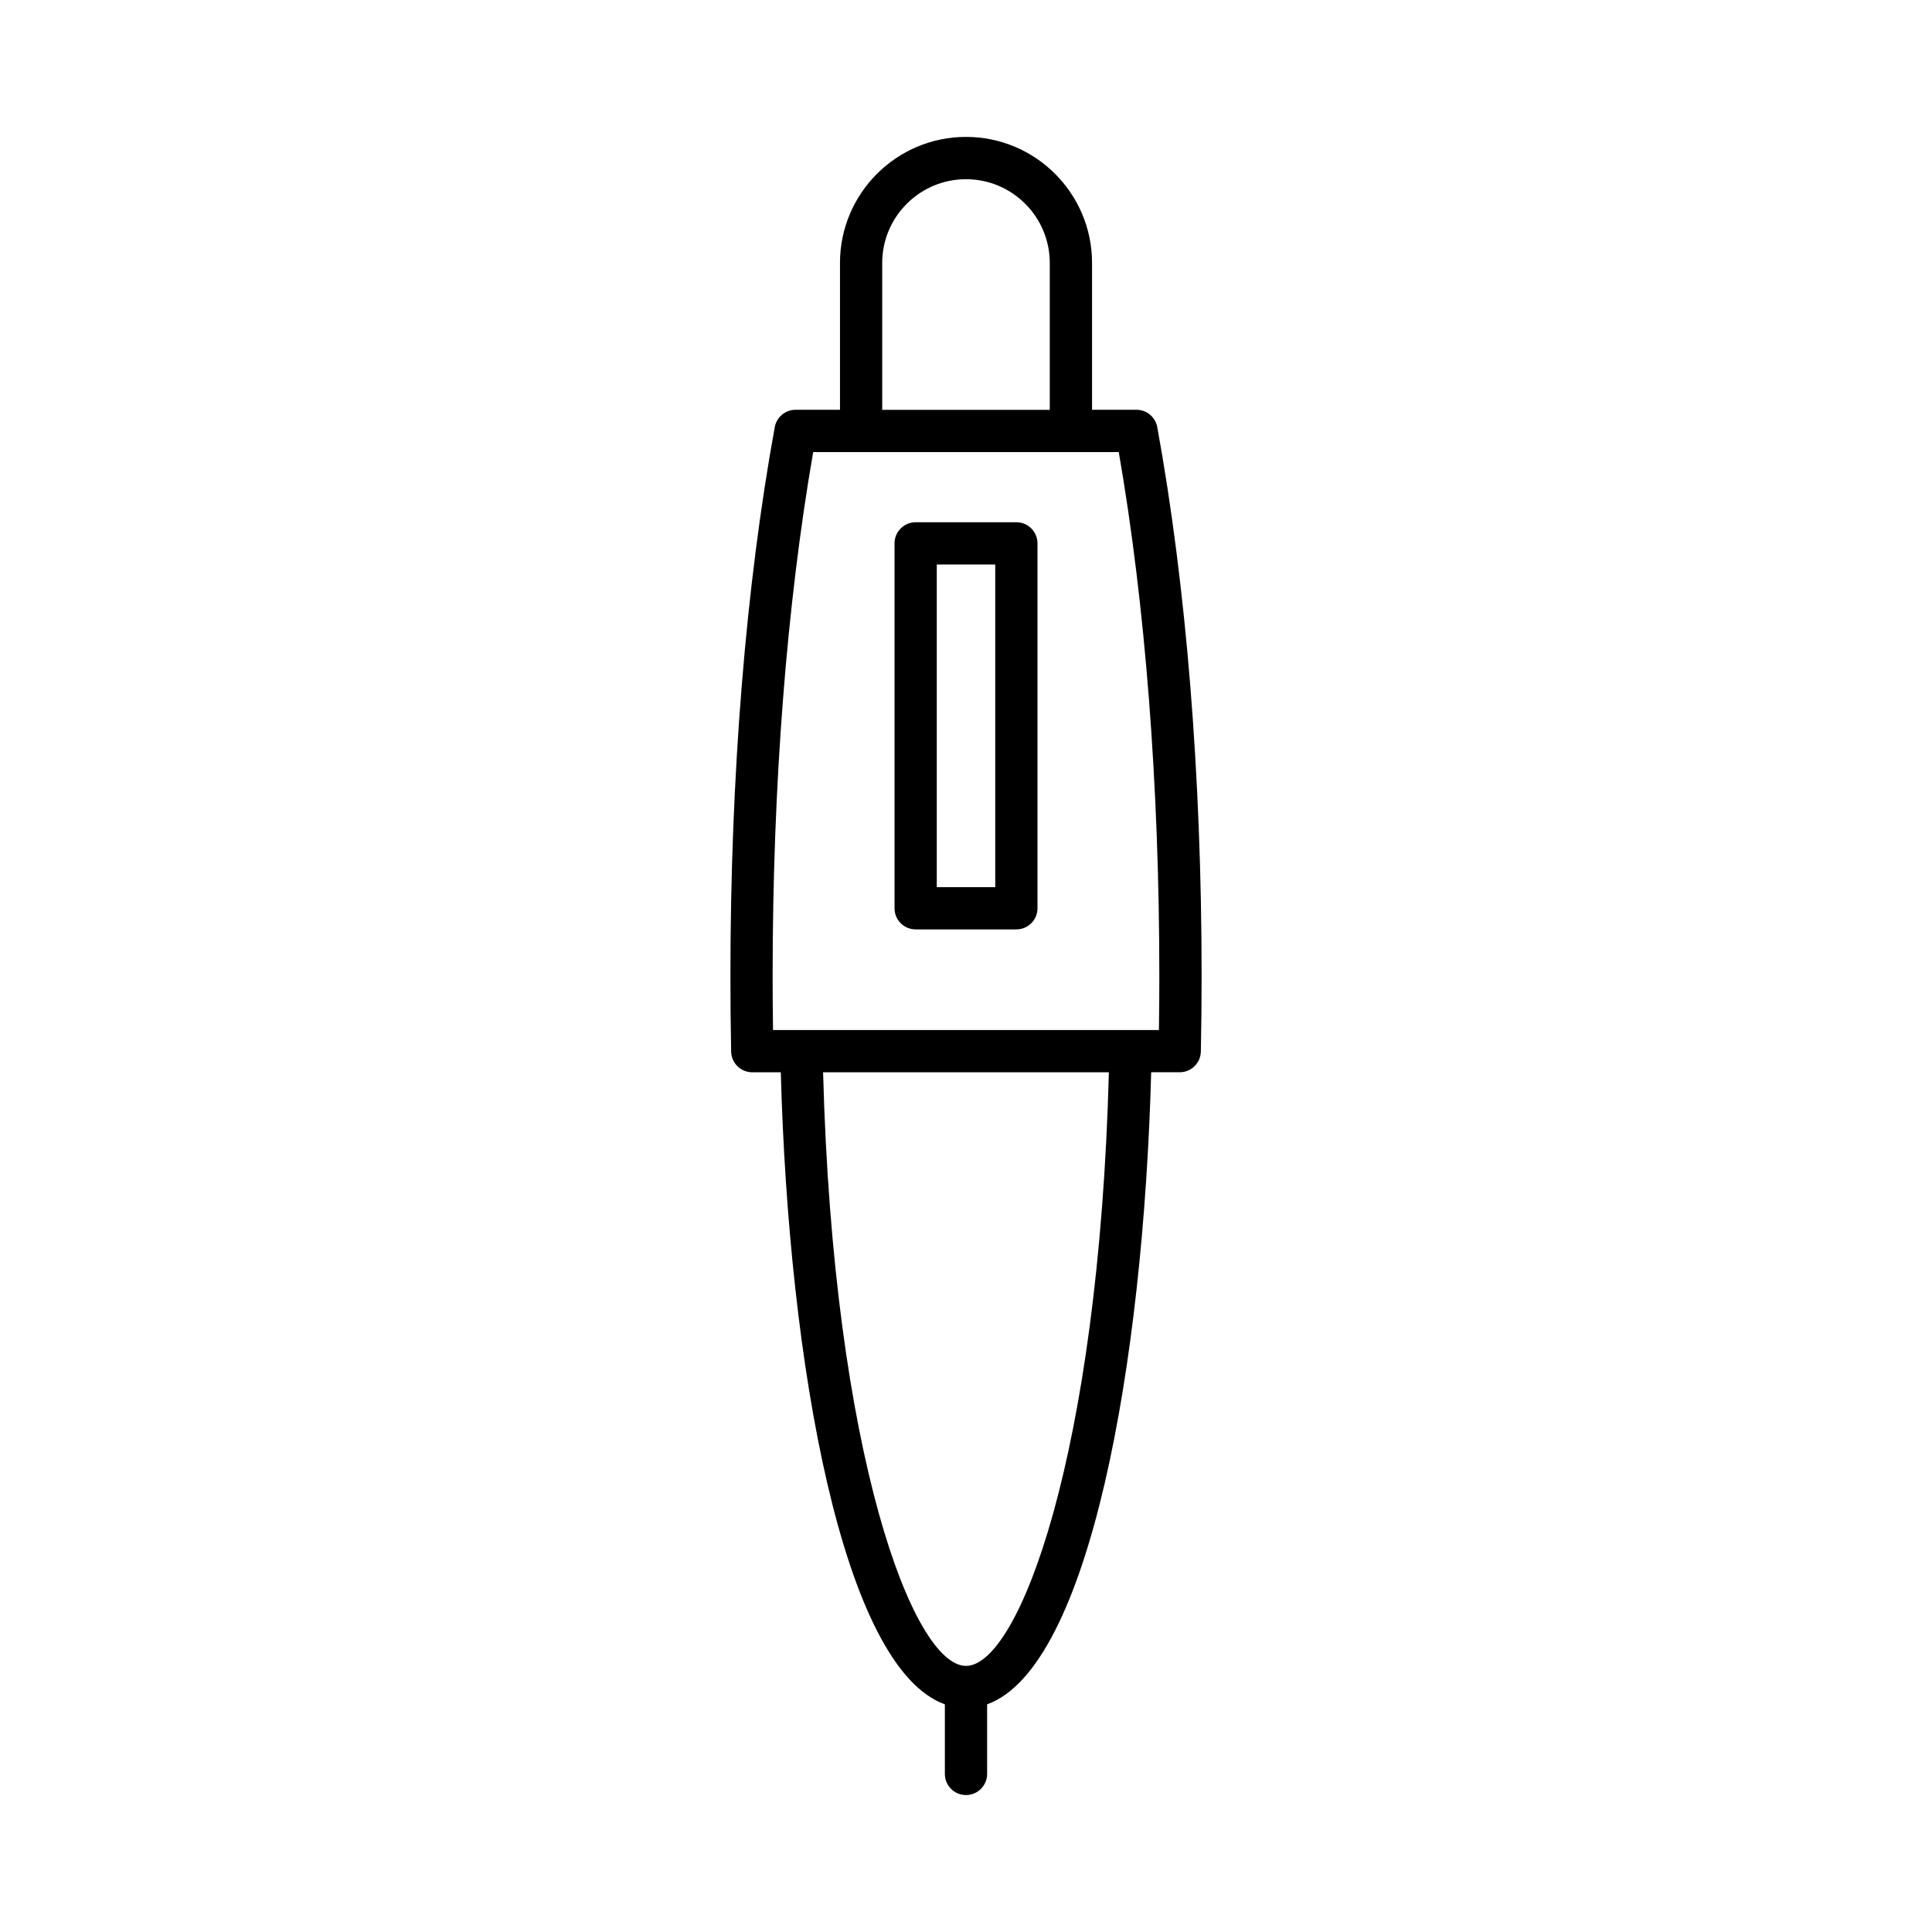 <?xml version="1.0" encoding="UTF-8"?>
<!-- Uploaded to: ICON Repo, www.iconrepo.com, Generator: ICON Repo Mixer Tools -->
<svg fill="#000000" width="800px" height="800px" version="1.1" viewBox="144 144 512 512" xmlns="http://www.w3.org/2000/svg">
 <g>
  <path d="m337.76 422.68c0.062 3.051 2.551 5.488 5.598 5.488h7.562c2.07 77.066 16.316 157.73 43.48 167.5v18.441c0 3.094 2.508 5.598 5.598 5.598s5.598-2.504 5.598-5.598v-18.441c27.16-9.777 41.406-90.441 43.477-167.51h7.566c3.047 0 5.535-2.438 5.598-5.488 0.133-6.621 0.199-13.324 0.199-20.09 0-52.988-4.066-103.26-11.75-145.39-0.488-2.656-2.805-4.594-5.508-4.594h-11.777v-38.922c0-18.418-14.98-33.395-33.398-33.395-18.418 0-33.398 14.98-33.398 33.395v38.922h-11.777c-2.703 0-5.019 1.934-5.508 4.594-7.688 42.109-11.75 92.383-11.75 145.39-0.008 6.769 0.062 13.473 0.191 20.094zm62.238 162.8c-13.984 0-35.172-55.969-37.871-157.31h75.738c-2.695 101.34-23.883 157.31-37.867 157.31zm-22.203-371.79c0-12.238 9.961-22.199 22.203-22.199s22.203 9.961 22.203 22.199v38.922h-44.406zm-18.289 50.117h80.977c7.039 40.52 10.75 88.379 10.75 138.78 0 4.828-0.035 9.625-0.105 14.383l-102.27 0.004c-0.066-4.758-0.105-9.555-0.105-14.383 0-50.422 3.715-98.281 10.75-138.79z"/>
  <path d="m386.66 390.3h26.688c3.09 0 5.598-2.504 5.598-5.598v-96.703c0-3.094-2.508-5.598-5.598-5.598h-26.688c-3.09 0-5.598 2.504-5.598 5.598v96.707c-0.004 3.09 2.504 5.594 5.598 5.594zm5.598-96.703h15.492v85.512h-15.492z"/>
 </g>
</svg>